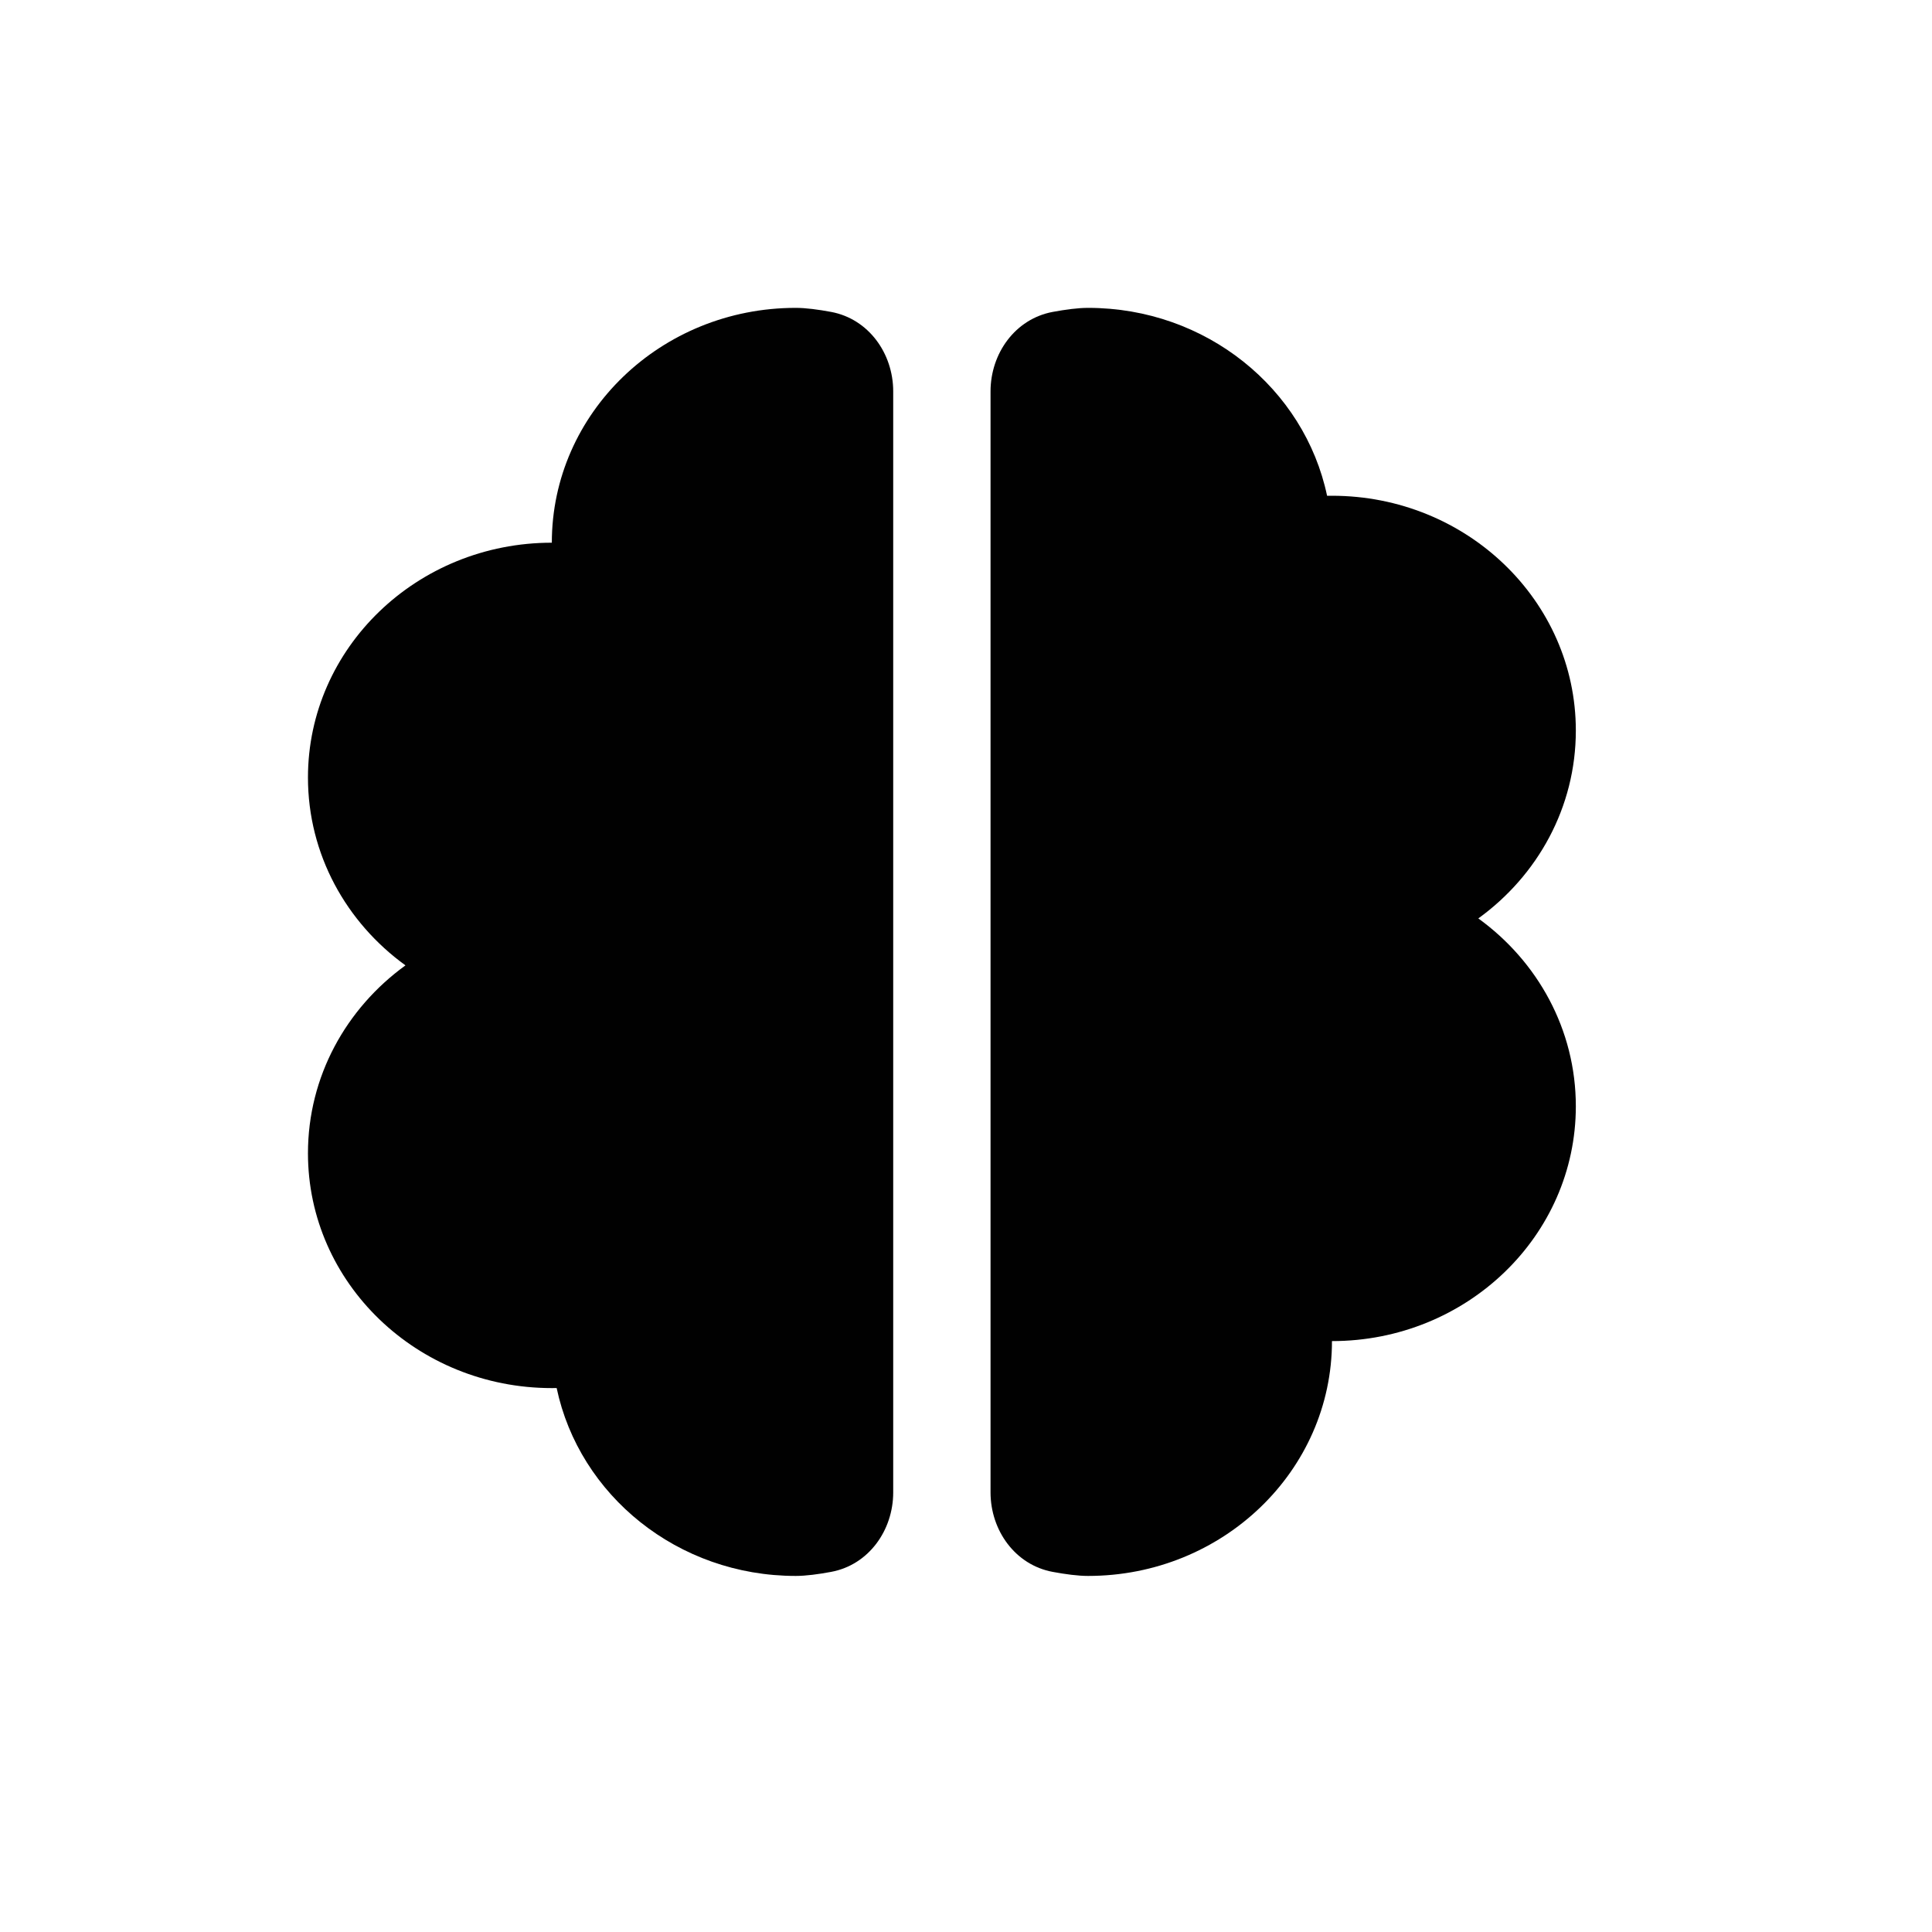 <svg width="40" height="40" viewBox="0 0 40 40" fill="none" xmlns="http://www.w3.org/2000/svg">
<path d="M20.508 8.104C20.508 7.316 21.019 6.603 21.794 6.458C22.057 6.409 22.317 6.374 22.528 6.374C24.971 6.374 27.009 8.045 27.476 10.265C27.51 10.264 27.543 10.264 27.577 10.264C30.365 10.264 32.626 12.44 32.626 15.125C32.626 16.716 31.833 18.128 30.607 19.015C31.833 19.902 32.626 21.314 32.626 22.904C32.626 25.59 30.365 27.766 27.577 27.766C27.577 30.451 25.316 32.628 22.528 32.628C22.317 32.628 22.057 32.593 21.794 32.544C21.019 32.4 20.508 31.686 20.508 30.898V8.104Z" fill="#010101"/>
<path d="M18.493 30.898C18.493 31.686 17.983 32.4 17.208 32.544C16.945 32.593 16.684 32.628 16.474 32.628C14.031 32.628 11.993 30.957 11.525 28.738C11.492 28.738 11.458 28.739 11.425 28.739C8.636 28.739 6.376 26.562 6.376 23.877C6.376 22.286 7.169 20.874 8.395 19.987C7.169 19.1 6.376 17.688 6.376 16.098C6.376 13.413 8.636 11.236 11.425 11.236C11.425 8.551 13.685 6.374 16.474 6.374C16.684 6.374 16.945 6.409 17.208 6.458C17.983 6.603 18.493 7.316 18.493 8.104L18.493 30.898Z" fill="#010101"/>
</svg>
